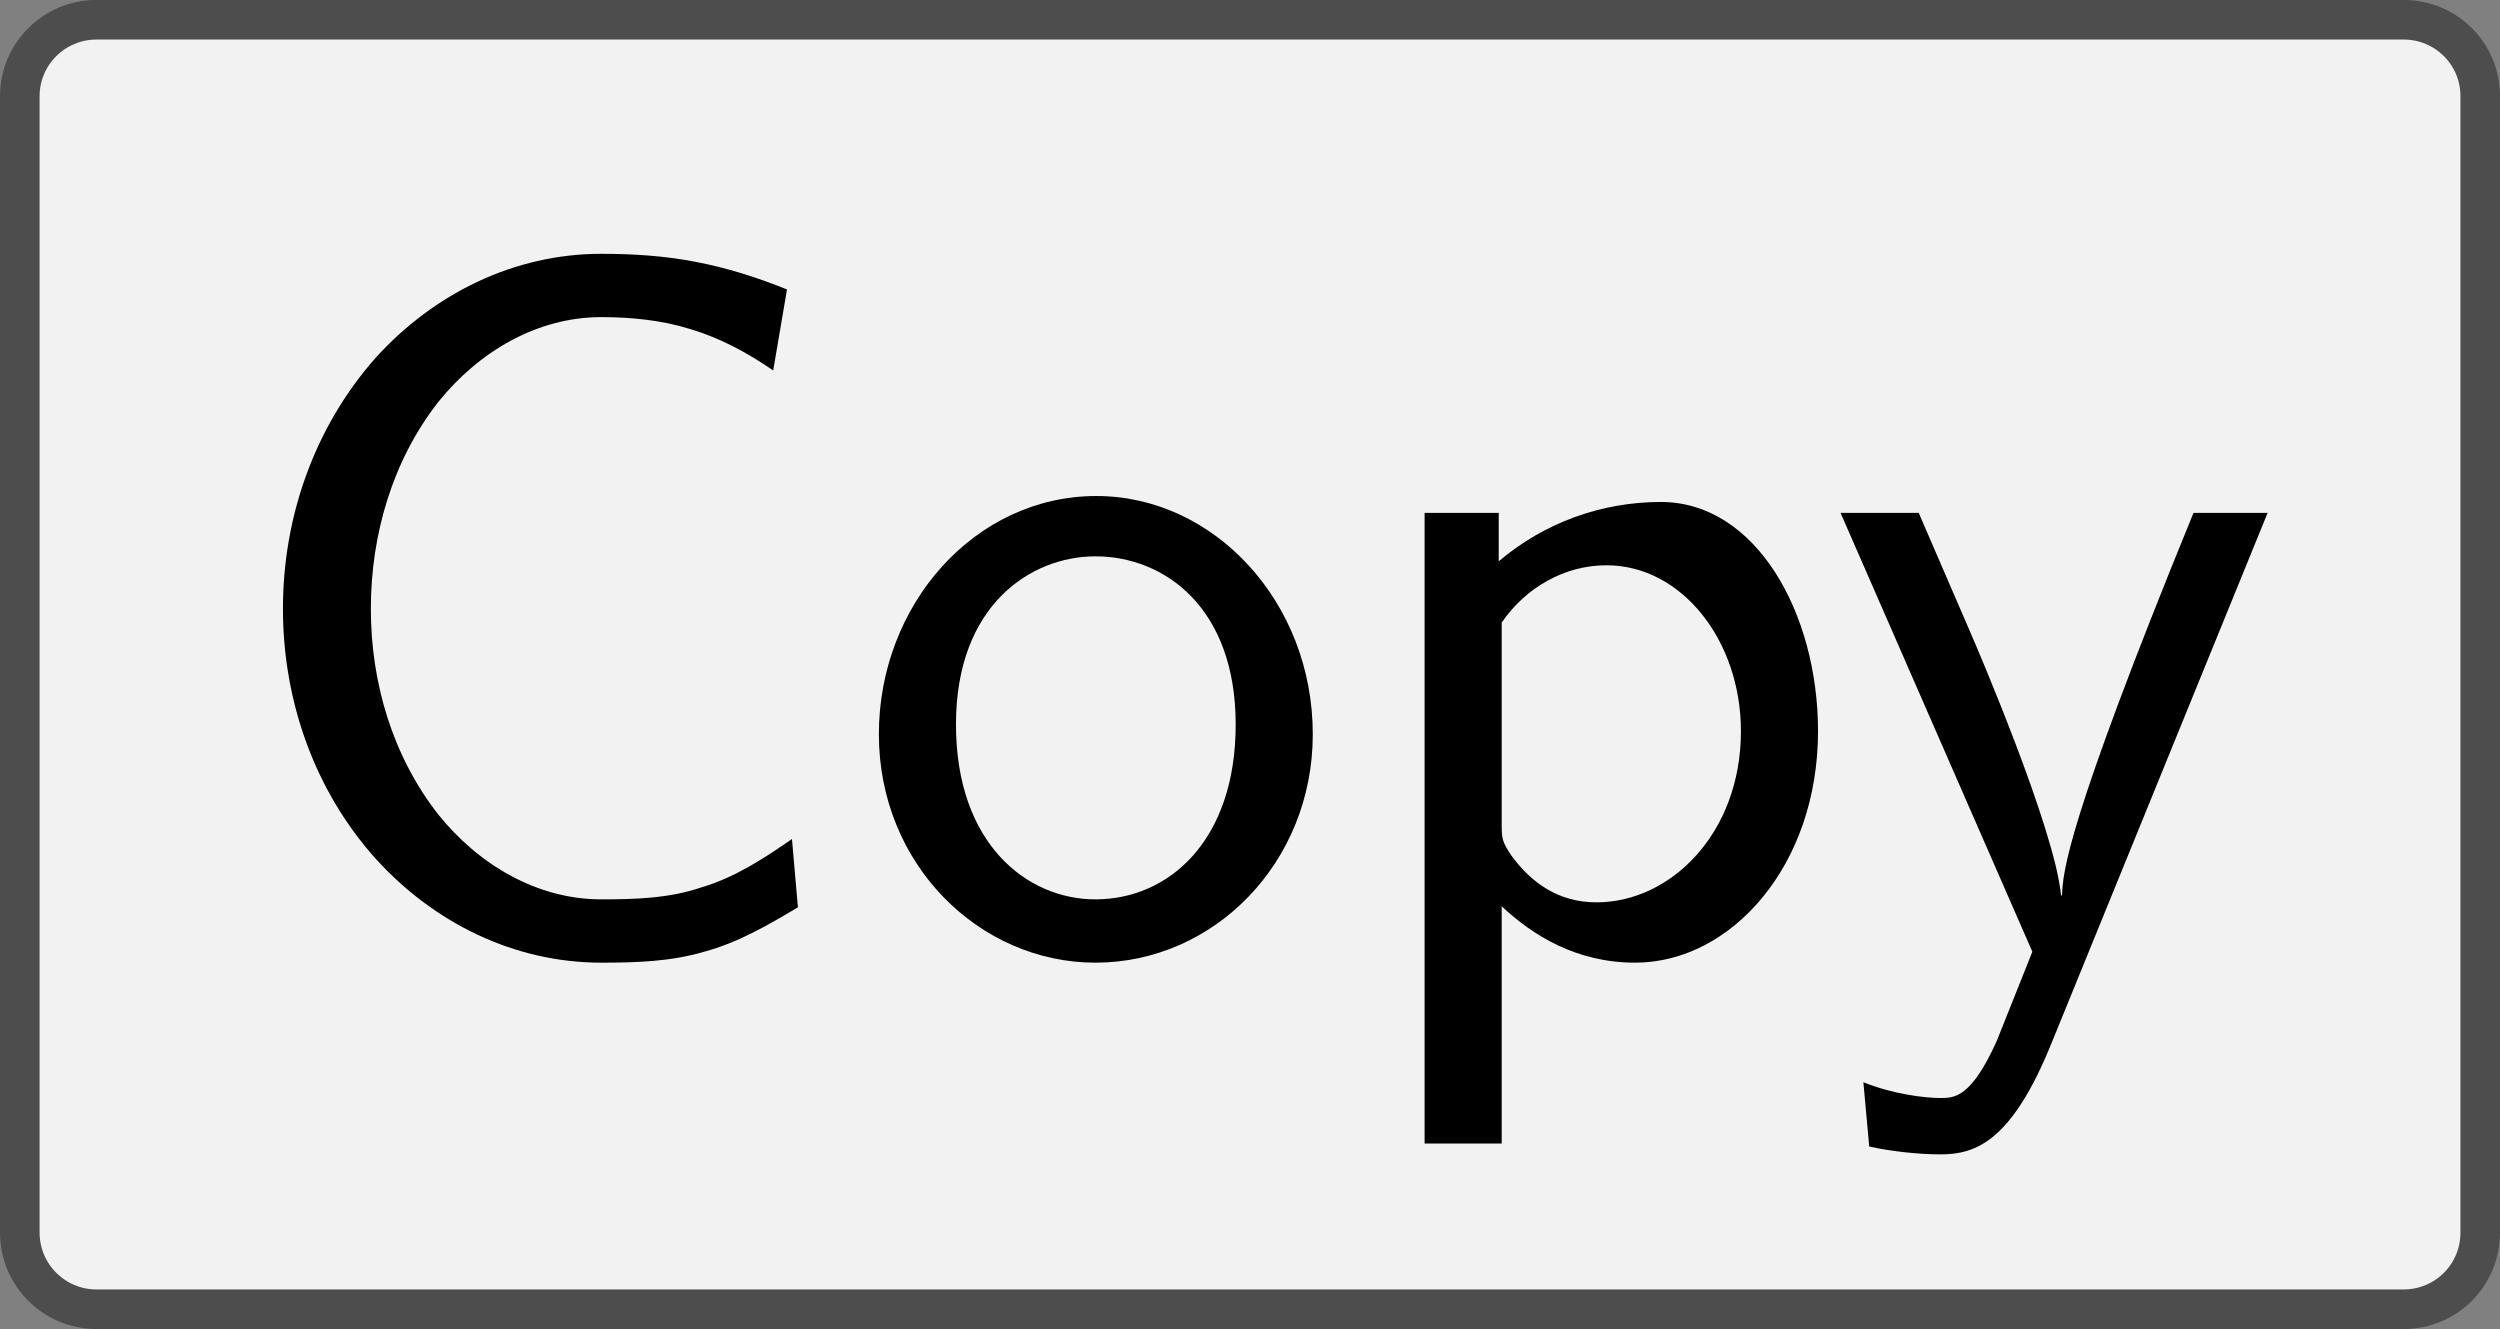 <?xml version='1.0' encoding='UTF-8'?>
<!-- This file was generated by dvisvgm 2.11.1 -->
<svg version='1.1' xmlns='http://www.w3.org/2000/svg' xmlns:xlink='http://www.w3.org/1999/xlink' width='35.274pt' height='18.752pt' viewBox='41.841 789.376 35.274 18.752'>
<rect x="41.841" y="789.376" width="35.274" height="18.752" fill="#808080" stroke="none"/>
<defs>
<path id='g16-67' d='M5.848-.448L5.788-1.136C5.499-.936 5.21-.747 4.872-.648C4.553-.538 4.204-.528 3.866-.528C3.218-.528 2.63-.877 2.222-1.385C1.763-1.973 1.544-2.71 1.544-3.457S1.763-4.951 2.222-5.539C2.63-6.047 3.218-6.396 3.866-6.396C4.164-6.396 4.473-6.366 4.762-6.276C5.061-6.187 5.34-6.037 5.599-5.858L5.738-6.675C5.44-6.795 5.131-6.894 4.812-6.954C4.503-7.014 4.184-7.034 3.866-7.034C2.989-7.034 2.182-6.635 1.594-5.988C.976-5.29 .658-4.384 .658-3.457S.976-1.624 1.594-.936C2.182-.289 2.989 .11 3.866 .11C4.214 .11 4.563 .1 4.902 0C5.24-.09 5.549-.269 5.848-.448Z'/>
<path id='g16-111' d='M4.672-2.192C4.672-3.527 3.676-4.593 2.491-4.593C1.265-4.593 .299-3.497 .299-2.192C.299-.877 1.315 .11 2.481 .11C3.676 .11 4.672-.897 4.672-2.192ZM3.895-2.291C3.895-1.116 3.218-.528 2.481-.528C1.793-.528 1.076-1.086 1.076-2.291S1.833-3.985 2.481-3.985C3.178-3.985 3.895-3.467 3.895-2.291Z'/>
<path id='g16-112' d='M4.782-2.222C4.782-3.417 4.154-4.533 3.198-4.533C2.6-4.533 2.022-4.324 1.564-3.935V-4.423H.817V1.933H1.594V-.458C1.903-.169 2.341 .11 2.939 .11C3.905 .11 4.782-.867 4.782-2.222ZM4.005-2.222C4.005-1.196 3.298-.498 2.55-.498C2.162-.498 1.893-.697 1.694-.966C1.594-1.116 1.594-1.136 1.594-1.315V-3.318C1.833-3.666 2.222-3.895 2.65-3.895C3.407-3.895 4.005-3.138 4.005-2.222Z'/>
<path id='g16-121' d='M4.443-4.423H3.696C2.401-1.255 2.381-.797 2.371-.568H2.361C2.301-1.235 1.504-3.088 1.465-3.178L.927-4.423H.139L2.072 0L1.714 .897C1.455 1.474 1.285 1.474 1.146 1.474C.986 1.474 .667 1.435 .369 1.315L.428 1.963C.648 2.012 .927 2.042 1.146 2.042C1.494 2.042 1.863 1.923 2.271 .907L4.443-4.423Z'/>
</defs>
<g id='page1' transform='matrix(1.4 0 0 1.4 0 0)'>
<path d='M43.258 564.039H54.109C54.539 564.039 54.883 564.383 54.883 564.809V569.766C54.883 570.191 54.883 570.883 54.883 571.309V576.262C54.883 576.691 54.539 577.035 54.109 577.035H43.258C42.832 577.035 42.141 577.035 41.715 577.035H30.859C30.434 577.035 30.086 576.691 30.086 576.262V571.309C30.086 570.883 30.086 570.191 30.086 569.766V564.809C30.086 564.383 30.434 564.039 30.859 564.039H41.715C42.141 564.039 42.832 564.039 43.258 564.039Z' fill='#f2f2f2'/>
<path d='M43.258 564.039H54.109C54.539 564.039 54.883 564.383 54.883 564.809V569.766C54.883 570.191 54.883 570.883 54.883 571.309V576.262C54.883 576.691 54.539 577.035 54.109 577.035H43.258C42.832 577.035 42.141 577.035 41.715 577.035H30.859C30.434 577.035 30.086 576.691 30.086 576.262V571.309C30.086 570.883 30.086 570.191 30.086 569.766V564.809C30.086 564.383 30.434 564.039 30.859 564.039H41.715C42.141 564.039 42.832 564.039 43.258 564.039Z' stroke='#4d4d4d' fill='none' stroke-width='.399' stroke-miterlimit='10'/>
<g transform='matrix(1 0 0 1 -10.405 2.895)'>
<use x='42.485' y='570.537' xlink:href='#g16-67'/>
<use x='48.85' y='570.537' xlink:href='#g16-111'/>
<use x='53.832' y='570.537' xlink:href='#g16-112'/>
<use x='58.702' y='570.537' xlink:href='#g16-121'/>
</g>
</g>
</svg>